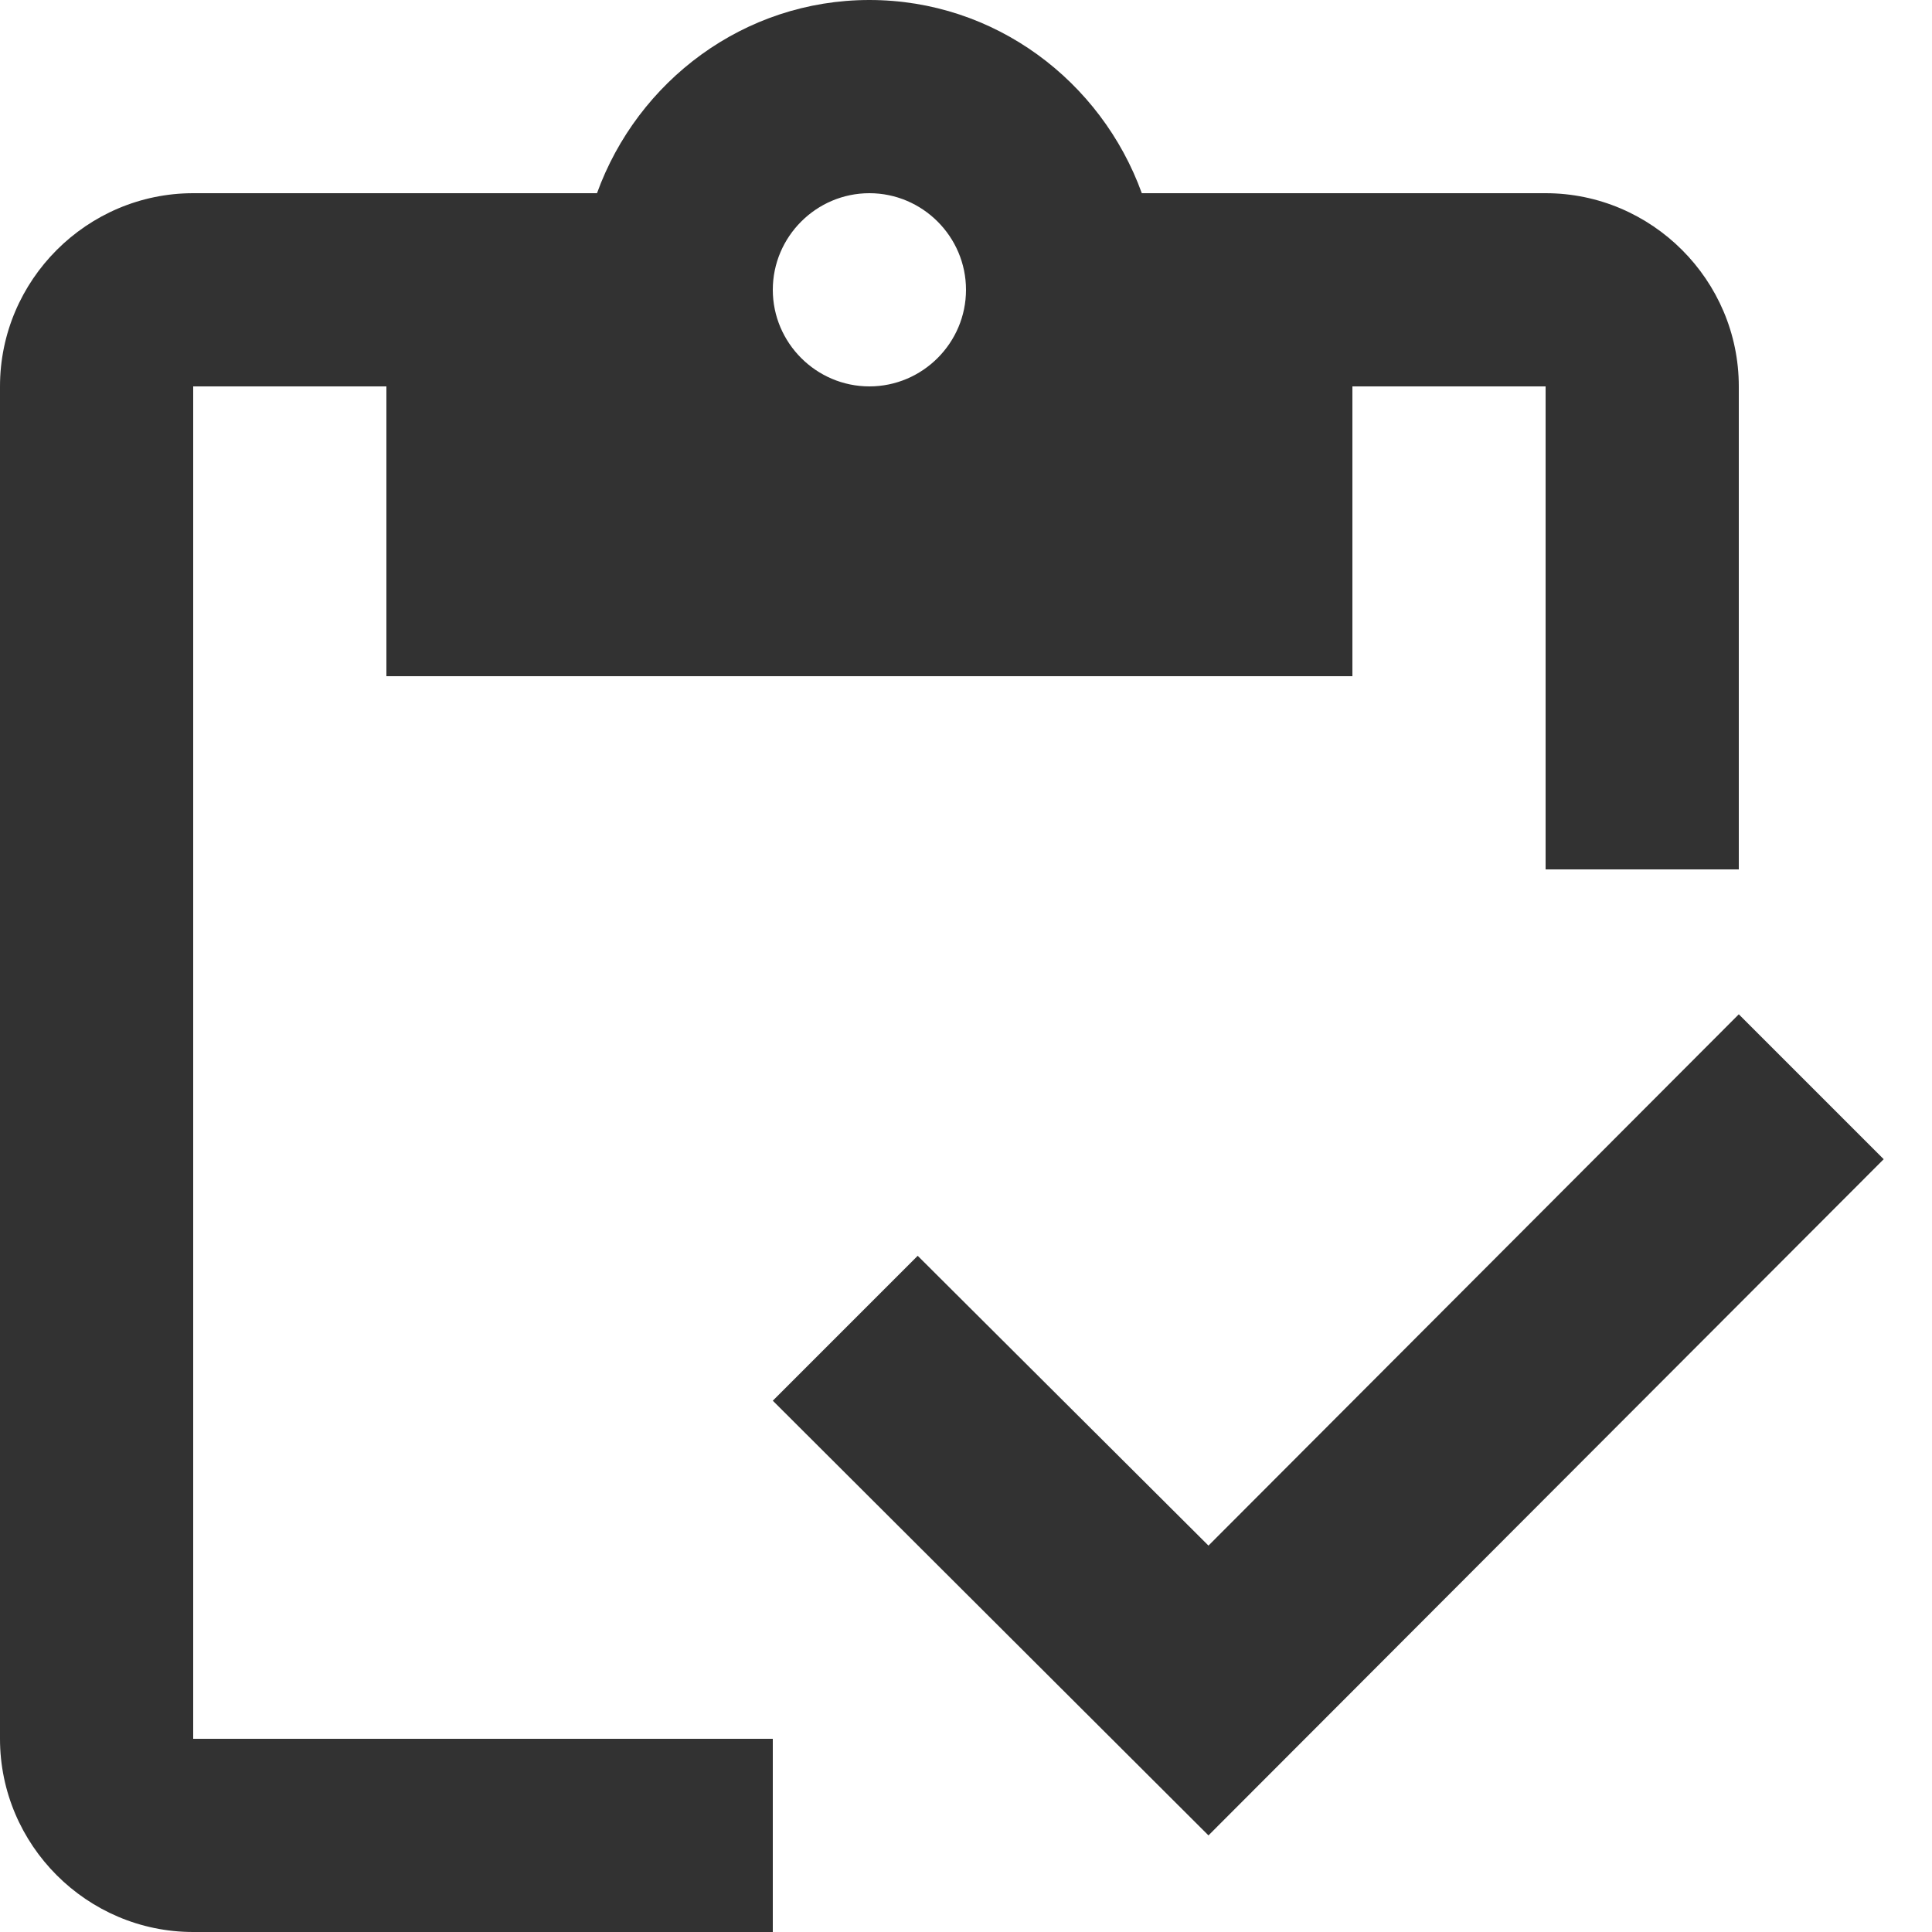 <?xml version="1.0" encoding="UTF-8"?>
<svg xmlns="http://www.w3.org/2000/svg" xmlns:xlink="http://www.w3.org/1999/xlink" width="20px" height="20px" viewBox="0 0 20 20" version="1.1">
  <title>Combined Shape</title>
  <g id="Operators" stroke="none" stroke-width="1" fill="none" fill-rule="evenodd" opacity="0.801">
    <g id="1440/Operators" transform="translate(-558, -317)" fill="#000000" fill-rule="nonzero">
      <g id="Main" transform="translate(0, 72)">
        <g id="CasinoCTAs" transform="translate(156.741, 236)">
          <g id="Header" transform="translate(5.259, 0)">
            <g id="Content" transform="translate(14, 0)">
              <g id="UKregulated" transform="translate(377, 6)">
                <g id="Group" transform="translate(5, 3)">
                  <path d="M9,0 C10.3,0 11.4,0.84 11.82,2 L16,2 C17.1,2 18,2.9 18,4 L18,9 L16,9 L16,4 L14,4 L14,7 L4,7 L4,4 L2,4 L2,18 L8,18 L8,20 L2,20 C0.9,20 0,19.1 0,18 L0,4 C0,2.9 0.9,2 2,2 L6.18,2 C6.6,0.84 7.7,0 9,0 Z M18,10.5 L19.5,12 L12.51,19 L8,14.5 L9.5,13 L12.51,16 L18,10.5 Z M9,2 C8.45,2 8,2.45 8,3 C8,3.55 8.45,4 9,4 C9.55,4 10,3.55 10,3 C10,2.45 9.55,2 9,2 Z" id="Combined-Shape"></path>
                </g>
              </g>
            </g>
          </g>
        </g>
      </g>
    </g>
  </g>
</svg>
